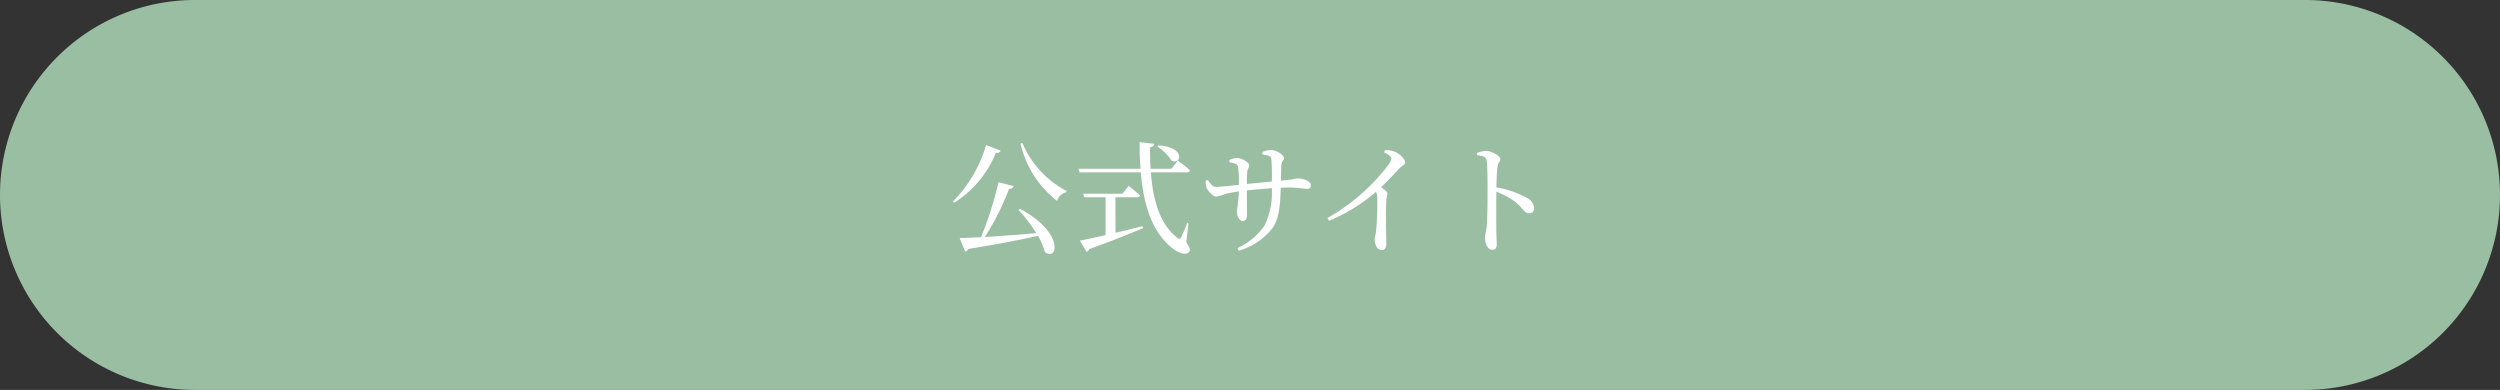 <svg xmlns="http://www.w3.org/2000/svg" width="327" height="51" viewBox="0 0 327 51">
  <rect x="0" y="0" width="327" height="51" fill="#333333" stroke="none"/>
  <g id="グループ_397" data-name="グループ 397" transform="translate(-24 -15856.013)">
    <path id="パス_416" data-name="パス 416" d="M25.5,0h276a25.5,25.5,0,0,1,0,51H25.5a25.5,25.5,0,0,1,0-51Z" transform="translate(24 15856.013)" fill="#9abea1"/>
    <path id="パス_417" data-name="パス 417" d="M4.976-13.024A17.306,17.306,0,0,1,.64-5.648l.176.16A13.855,13.855,0,0,0,6.256-12c.352.032.56-.1.64-.288Zm4.24,8.48A20.527,20.527,0,0,1,11.552-1.5c-2.448.208-4.816.384-6.736.5a33.209,33.209,0,0,0,3.168-6.3.586.586,0,0,0,.624-.352l-2-.512A47.387,47.387,0,0,1,4.32-.976c-1.168.064-2.128.1-2.8.112L2.24.9A.6.6,0,0,0,2.672.56c4-.64,6.88-1.216,9.088-1.712A8.778,8.778,0,0,1,12.672.976C14.32,2.256,15.3-1.552,9.424-4.672ZM9.488-13.2a13.284,13.284,0,0,0,4.784,7.488,1.546,1.546,0,0,1,1.184-1.136l.048-.176A12.566,12.566,0,0,1,9.728-13.3Zm17.888.368a6.1,6.1,0,0,1,1.872,1.856c1.264.592,1.888-1.792-1.728-2ZM21.9-6.192h2.784c.224,0,.384-.08.432-.256-.576-.512-1.488-1.232-1.488-1.232l-.816,1.024H17.68l.128.464h2.8v4.944c-1.456.336-2.656.592-3.36.72L18.112.944A.6.6,0,0,0,18.48.576C21.648-.56,23.888-1.472,25.52-2.16l-.064-.256c-1.232.3-2.448.608-3.552.864ZM31.456-2.8l-.176-.048A17.5,17.5,0,0,1,30.5-.976c-.16.272-.272.288-.512.064-2.272-1.7-3.184-4.96-3.456-8.544h4.7c.224,0,.384-.08.432-.256-.592-.544-1.6-1.28-1.6-1.28L29.216-9.92H26.5c-.064-.928-.08-1.872-.064-2.816.384-.064.528-.256.56-.448l-1.936-.224c0,1.2.032,2.368.128,3.488H17.056l.144.464h8.016c.352,4.192,1.424,7.712,4.032,9.84.7.608,1.792,1.136,2.288.56.192-.192.112-.512-.368-1.248Zm9.68-8.992c.7.1,1.1.192,1.152.56a25.654,25.654,0,0,1,.064,2.976l-3.264.32c0-.624.016-1.232.048-1.52.032-.528.256-.544.256-.88,0-.5-1.056-.992-1.6-.992a2.534,2.534,0,0,0-.992.256v.288c.688.128,1.056.24,1.136.592a15.466,15.466,0,0,1,.112,2.368c-.944.1-2.448.272-3.04.272-.416,0-.7-.432-1.024-.9l-.272.08a2.557,2.557,0,0,0,.112.96c.16.336.8,1.136,1.264,1.136a5.4,5.4,0,0,0,1.12-.336c.448-.112,1.072-.24,1.84-.352a23.867,23.867,0,0,1-.272,2.608c0,.512.3,1.264.768,1.264.384,0,.56-.256.56-.9,0-.544-.016-1.808-.016-3.1.96-.1,2.144-.208,3.264-.288a9.847,9.847,0,0,1-.96,4.9A8.525,8.525,0,0,1,37.856.448l.192.336A8.584,8.584,0,0,0,42.384-2.08c.992-1.36,1.072-3.312,1.136-5.36.368-.016.7-.032,1.008-.032,1.328,0,2,.176,2.432.176.336,0,.5-.1.5-.448,0-.56-.944-.912-1.68-.912-.336,0-.5.128-2.24.288.016-.624.032-1.36.048-1.936.048-.72.352-.656.352-1.008,0-.4-.96-1.072-1.744-1.072a3.205,3.205,0,0,0-1.072.272Zm15.9-.272c.64.3.944.56.944.816a1.938,1.938,0,0,1-.416.864,26.074,26.074,0,0,1-7.936,6.9l.208.368A22.643,22.643,0,0,0,55.968-6.9a1.281,1.281,0,0,1,.176.7A39.973,39.973,0,0,1,56-1.824c-.064.512-.192.848-.192,1.152,0,.608.3,1.376.912,1.376.416,0,.608-.256.608-.88,0-.912-.1-3.312,0-5.6.016-.416.144-.656.144-.88,0-.256-.368-.544-.832-.848,1.008-.976,1.808-1.824,2.384-2.448.448-.48.752-.464.752-.816,0-.464-.784-1.216-1.472-1.44a3.171,3.171,0,0,0-1.152-.144Zm12.176.368c.784.1,1.184.224,1.248.736.112.784.112,2.592.112,3.888,0,1.152,0,3.632-.128,4.816-.064.64-.208.96-.208,1.328,0,.736.32,1.6.944,1.6.432,0,.592-.224.592-.768,0-.256-.032-.752-.048-1.488-.016-1.616-.016-4.1,0-5.344A11.283,11.283,0,0,1,74.192-5.6c1.024.848,1.184,1.5,1.84,1.5a.634.634,0,0,0,.64-.688A1.687,1.687,0,0,0,75.7-6.128a12.712,12.712,0,0,0-3.968-1.36c.016-.912.048-2,.144-2.72.064-.528.368-.624.368-.992,0-.416-1.184-1.072-1.9-1.072A4.445,4.445,0,0,0,69.2-12Z" transform="translate(148 15888.011)" fill="#fff"/>
  </g>
</svg>
